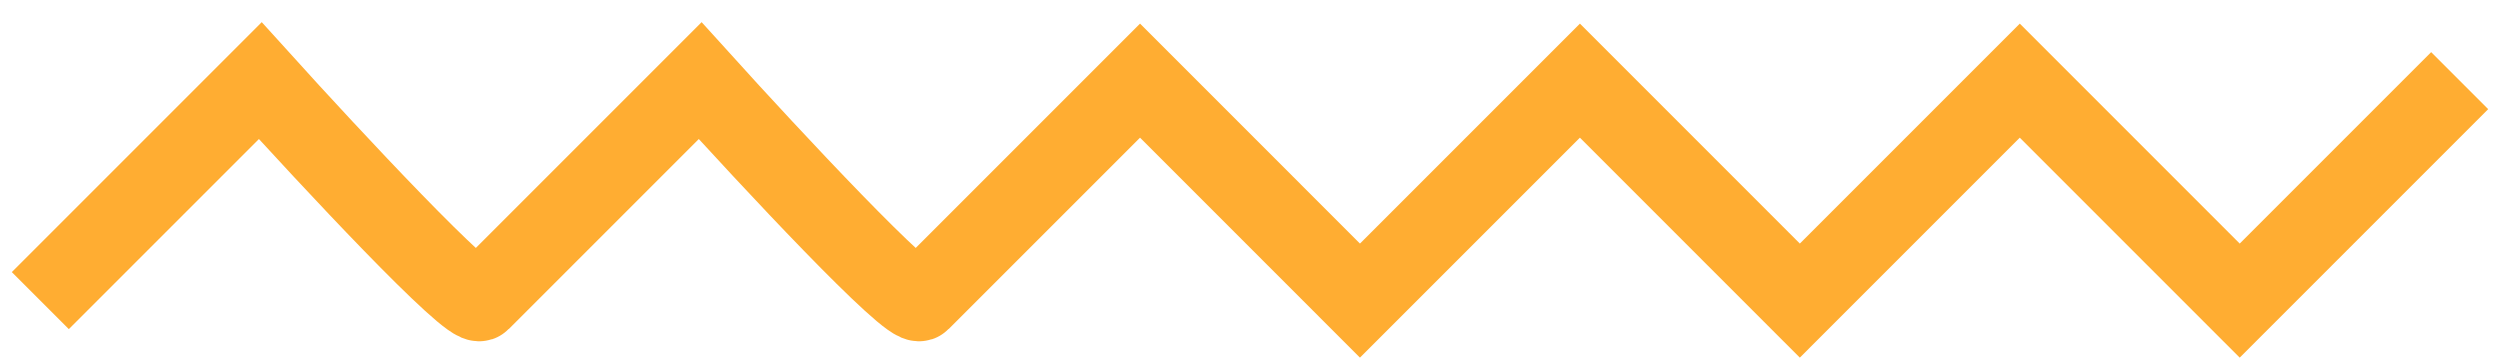 <?xml version="1.0" encoding="UTF-8"?> <svg xmlns="http://www.w3.org/2000/svg" width="62" height="9" viewBox="0 0 62 9" fill="none"> <path d="M1 7.455L6.455 2C8.182 3.909 11.691 7.673 11.909 7.455C12.127 7.236 15.636 3.727 17.364 2C19.091 3.909 22.6 7.673 22.818 7.455C23.036 7.236 26.546 3.727 28.273 2L33.727 7.455L39.182 2L44.636 7.455L50.091 2L55.545 7.455L61 2" stroke="#FFAD32" stroke-width="2"></path> </svg> 